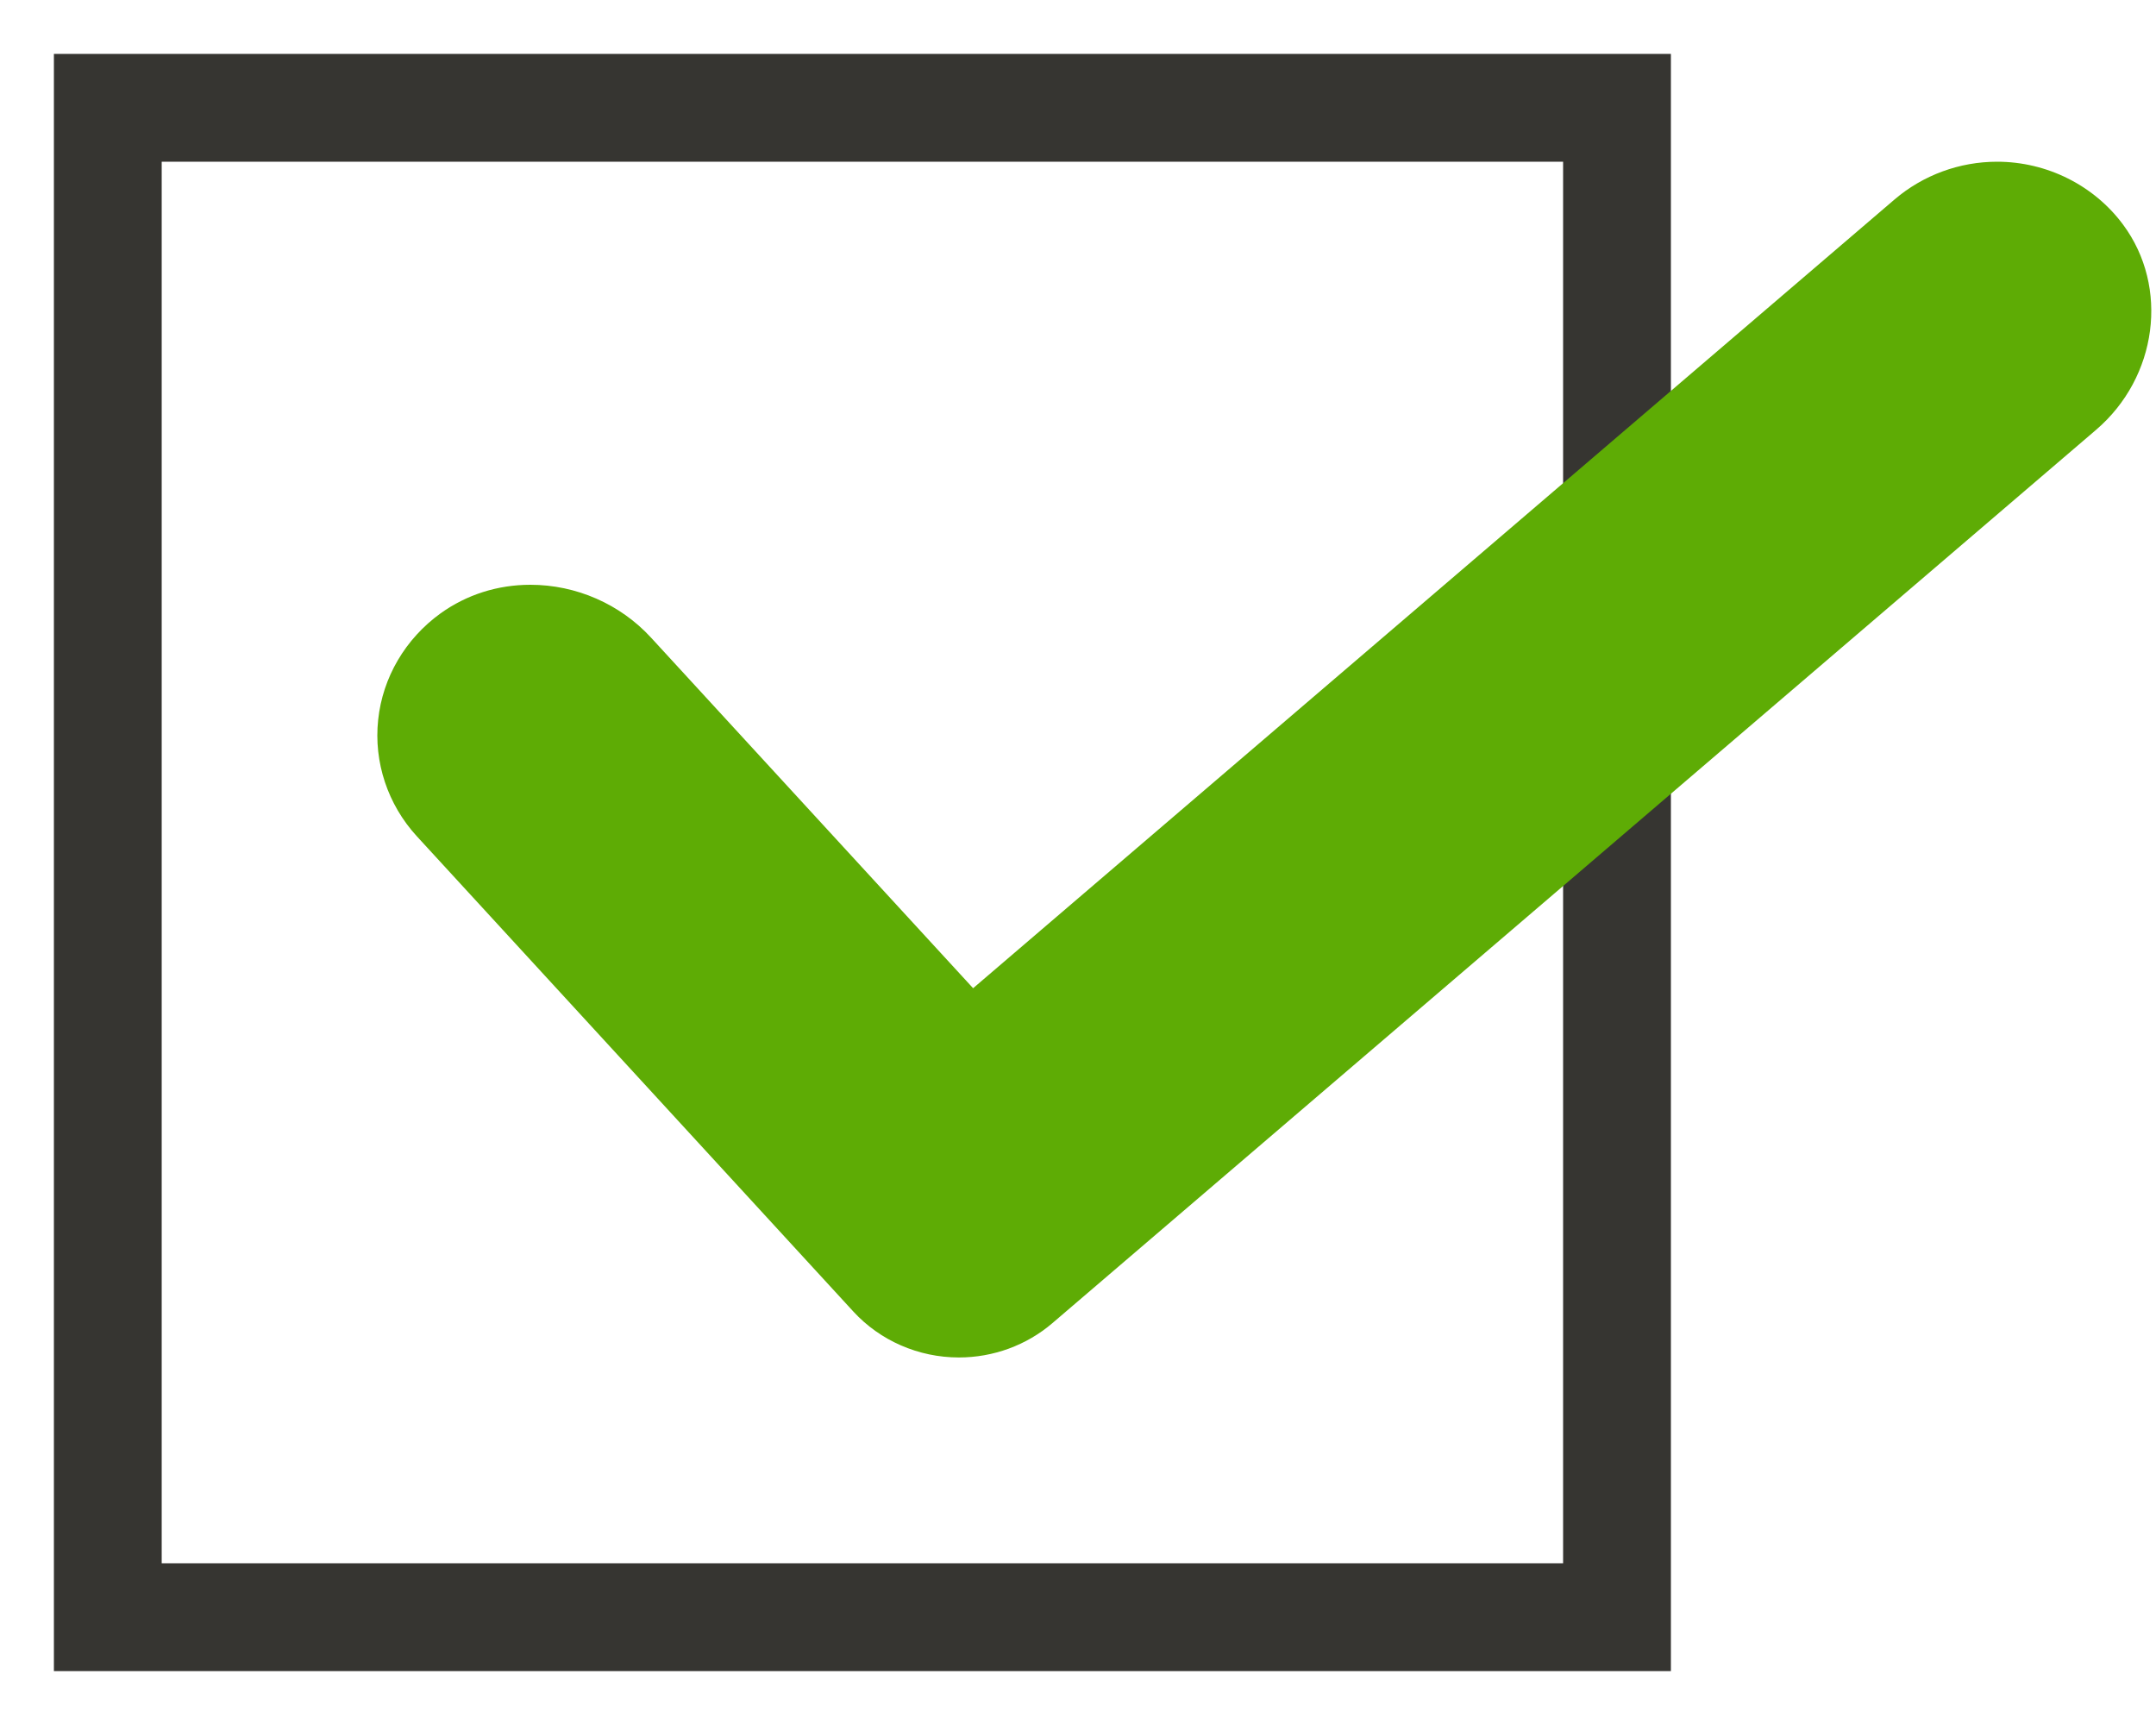 <svg width="20" height="16" viewBox="0 0 20 16" fill="none" xmlns="http://www.w3.org/2000/svg">
<rect x="1" y="1" width="14" height="14" stroke="#363531"/>
<path d="M19.695 2.084C19.424 1.718 18.987 1.5 18.526 1.5C18.177 1.5 17.84 1.624 17.576 1.849L9.027 9.166L6.04 5.915C5.754 5.603 5.345 5.424 4.92 5.424C4.616 5.424 4.328 5.516 4.087 5.689C3.76 5.925 3.549 6.284 3.508 6.677C3.466 7.069 3.597 7.463 3.867 7.757L7.916 12.165C8.165 12.436 8.522 12.591 8.895 12.591C9.214 12.591 9.522 12.478 9.762 12.273L19.444 3.987C20.014 3.499 20.124 2.663 19.695 2.084Z" fill="#5EAC05"/>
</svg>
